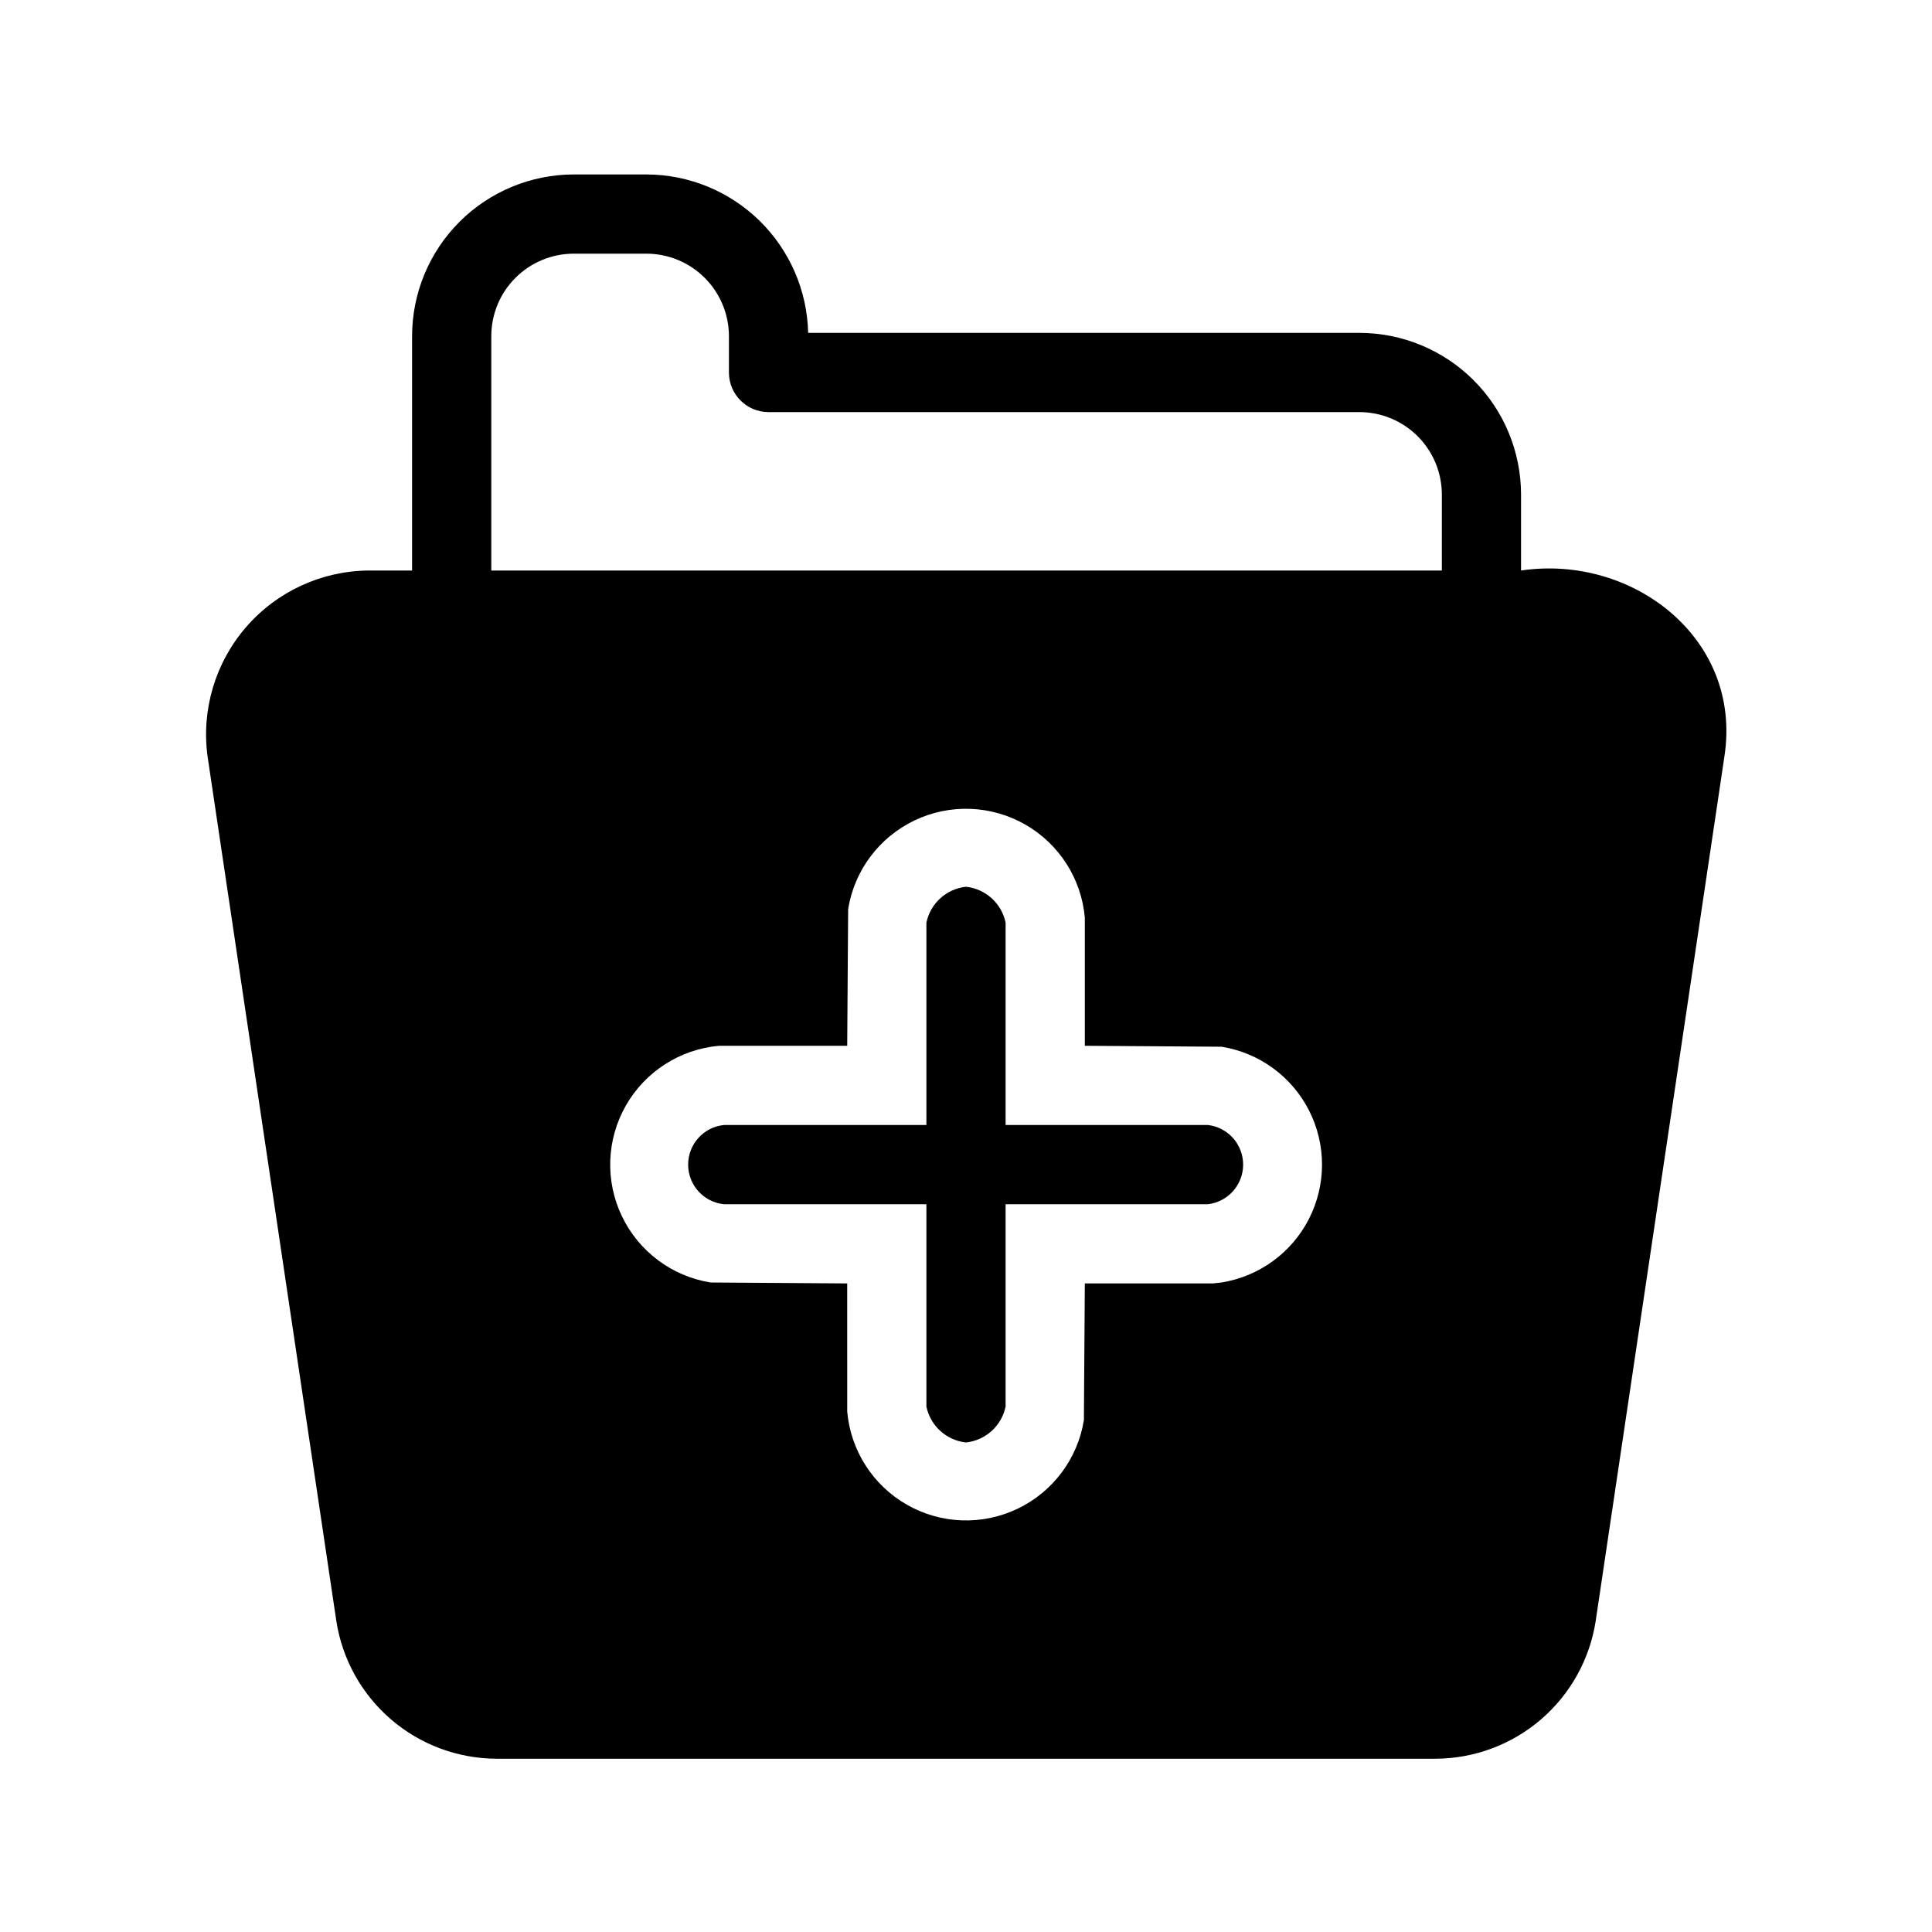 <?xml version="1.0" encoding="UTF-8"?>
<!-- Uploaded to: ICON Repo, www.iconrepo.com, Generator: ICON Repo Mixer Tools -->
<svg fill="#000000" width="800px" height="800px" version="1.1" viewBox="144 144 512 512" xmlns="http://www.w3.org/2000/svg">
 <path d="m464.13 463.13h-53.633v53.633c-1.066 5.109-5.309 8.949-10.496 9.508-5.191-0.559-9.43-4.398-10.496-9.508v-53.633h-53.633c-5.398-0.535-9.508-5.074-9.508-10.496 0-5.422 4.109-9.961 9.508-10.496h53.633v-53.633c1.066-5.109 5.305-8.949 10.496-9.508 5.188 0.559 9.43 4.398 10.496 9.508v53.633h53.633c5.316 0.633 9.316 5.144 9.316 10.496 0 5.352-4 9.859-9.316 10.496zm136.86-118.68-34.113 229.11v-0.004c-1.562 10.133-6.688 19.375-14.453 26.07-7.766 6.691-17.664 10.398-27.914 10.453h-249.02c-10.254-0.055-20.152-3.762-27.914-10.457-7.766-6.695-12.891-15.938-14.449-26.07l-34.113-229.04c-1.695-12.375 2.019-24.883 10.199-34.324 8.176-9.441 20.023-14.906 32.512-14.996h11.48v-62.129c0.012-11.355 4.531-22.242 12.559-30.273 8.031-8.027 18.918-12.543 30.27-12.559h19.297c11.207 0.027 21.957 4.434 29.961 12.277 8 7.844 12.621 18.504 12.875 29.707h146.09c11.355 0.012 22.242 4.527 30.273 12.559 8.031 8.027 12.547 18.918 12.562 30.273v20.148c29.5-4.387 58.723 17.992 53.895 49.254zm-133.27 76.945-36.23-0.25v-33.949h0.004c-0.906-10.332-6.82-19.562-15.828-24.703-9.008-5.141-19.961-5.539-29.32-1.062-9.355 4.473-15.926 13.25-17.578 23.488l-0.25 36.227h-33.949c-10.332 0.906-19.562 6.82-24.703 15.828-5.141 9.008-5.539 19.961-1.066 29.316 4.477 9.359 13.25 15.926 23.488 17.582l36.227 0.25 0.004 33.949c0.906 10.328 6.82 19.559 15.828 24.699 9.004 5.144 19.961 5.539 29.316 1.066 9.355-4.473 15.926-13.25 17.578-23.488l0.25-36.227h33.949l2.281-0.25c9.984-1.605 18.602-7.883 23.188-16.895 4.586-9.012 4.586-19.676 0-28.688-4.586-9.012-13.203-15.293-23.188-16.895zm58.383-126.2 0.004-20.145c-0.008-5.793-2.312-11.344-6.406-15.438s-9.648-6.394-15.438-6.402h-156.59c-5.797 0-10.496-4.699-10.496-10.496v-9.746c-0.039-5.773-2.356-11.293-6.449-15.367-4.09-4.07-9.621-6.363-15.395-6.375h-19.297c-5.789 0.008-11.34 2.309-15.434 6.402s-6.398 9.645-6.402 15.438v62.129z"/>
</svg>